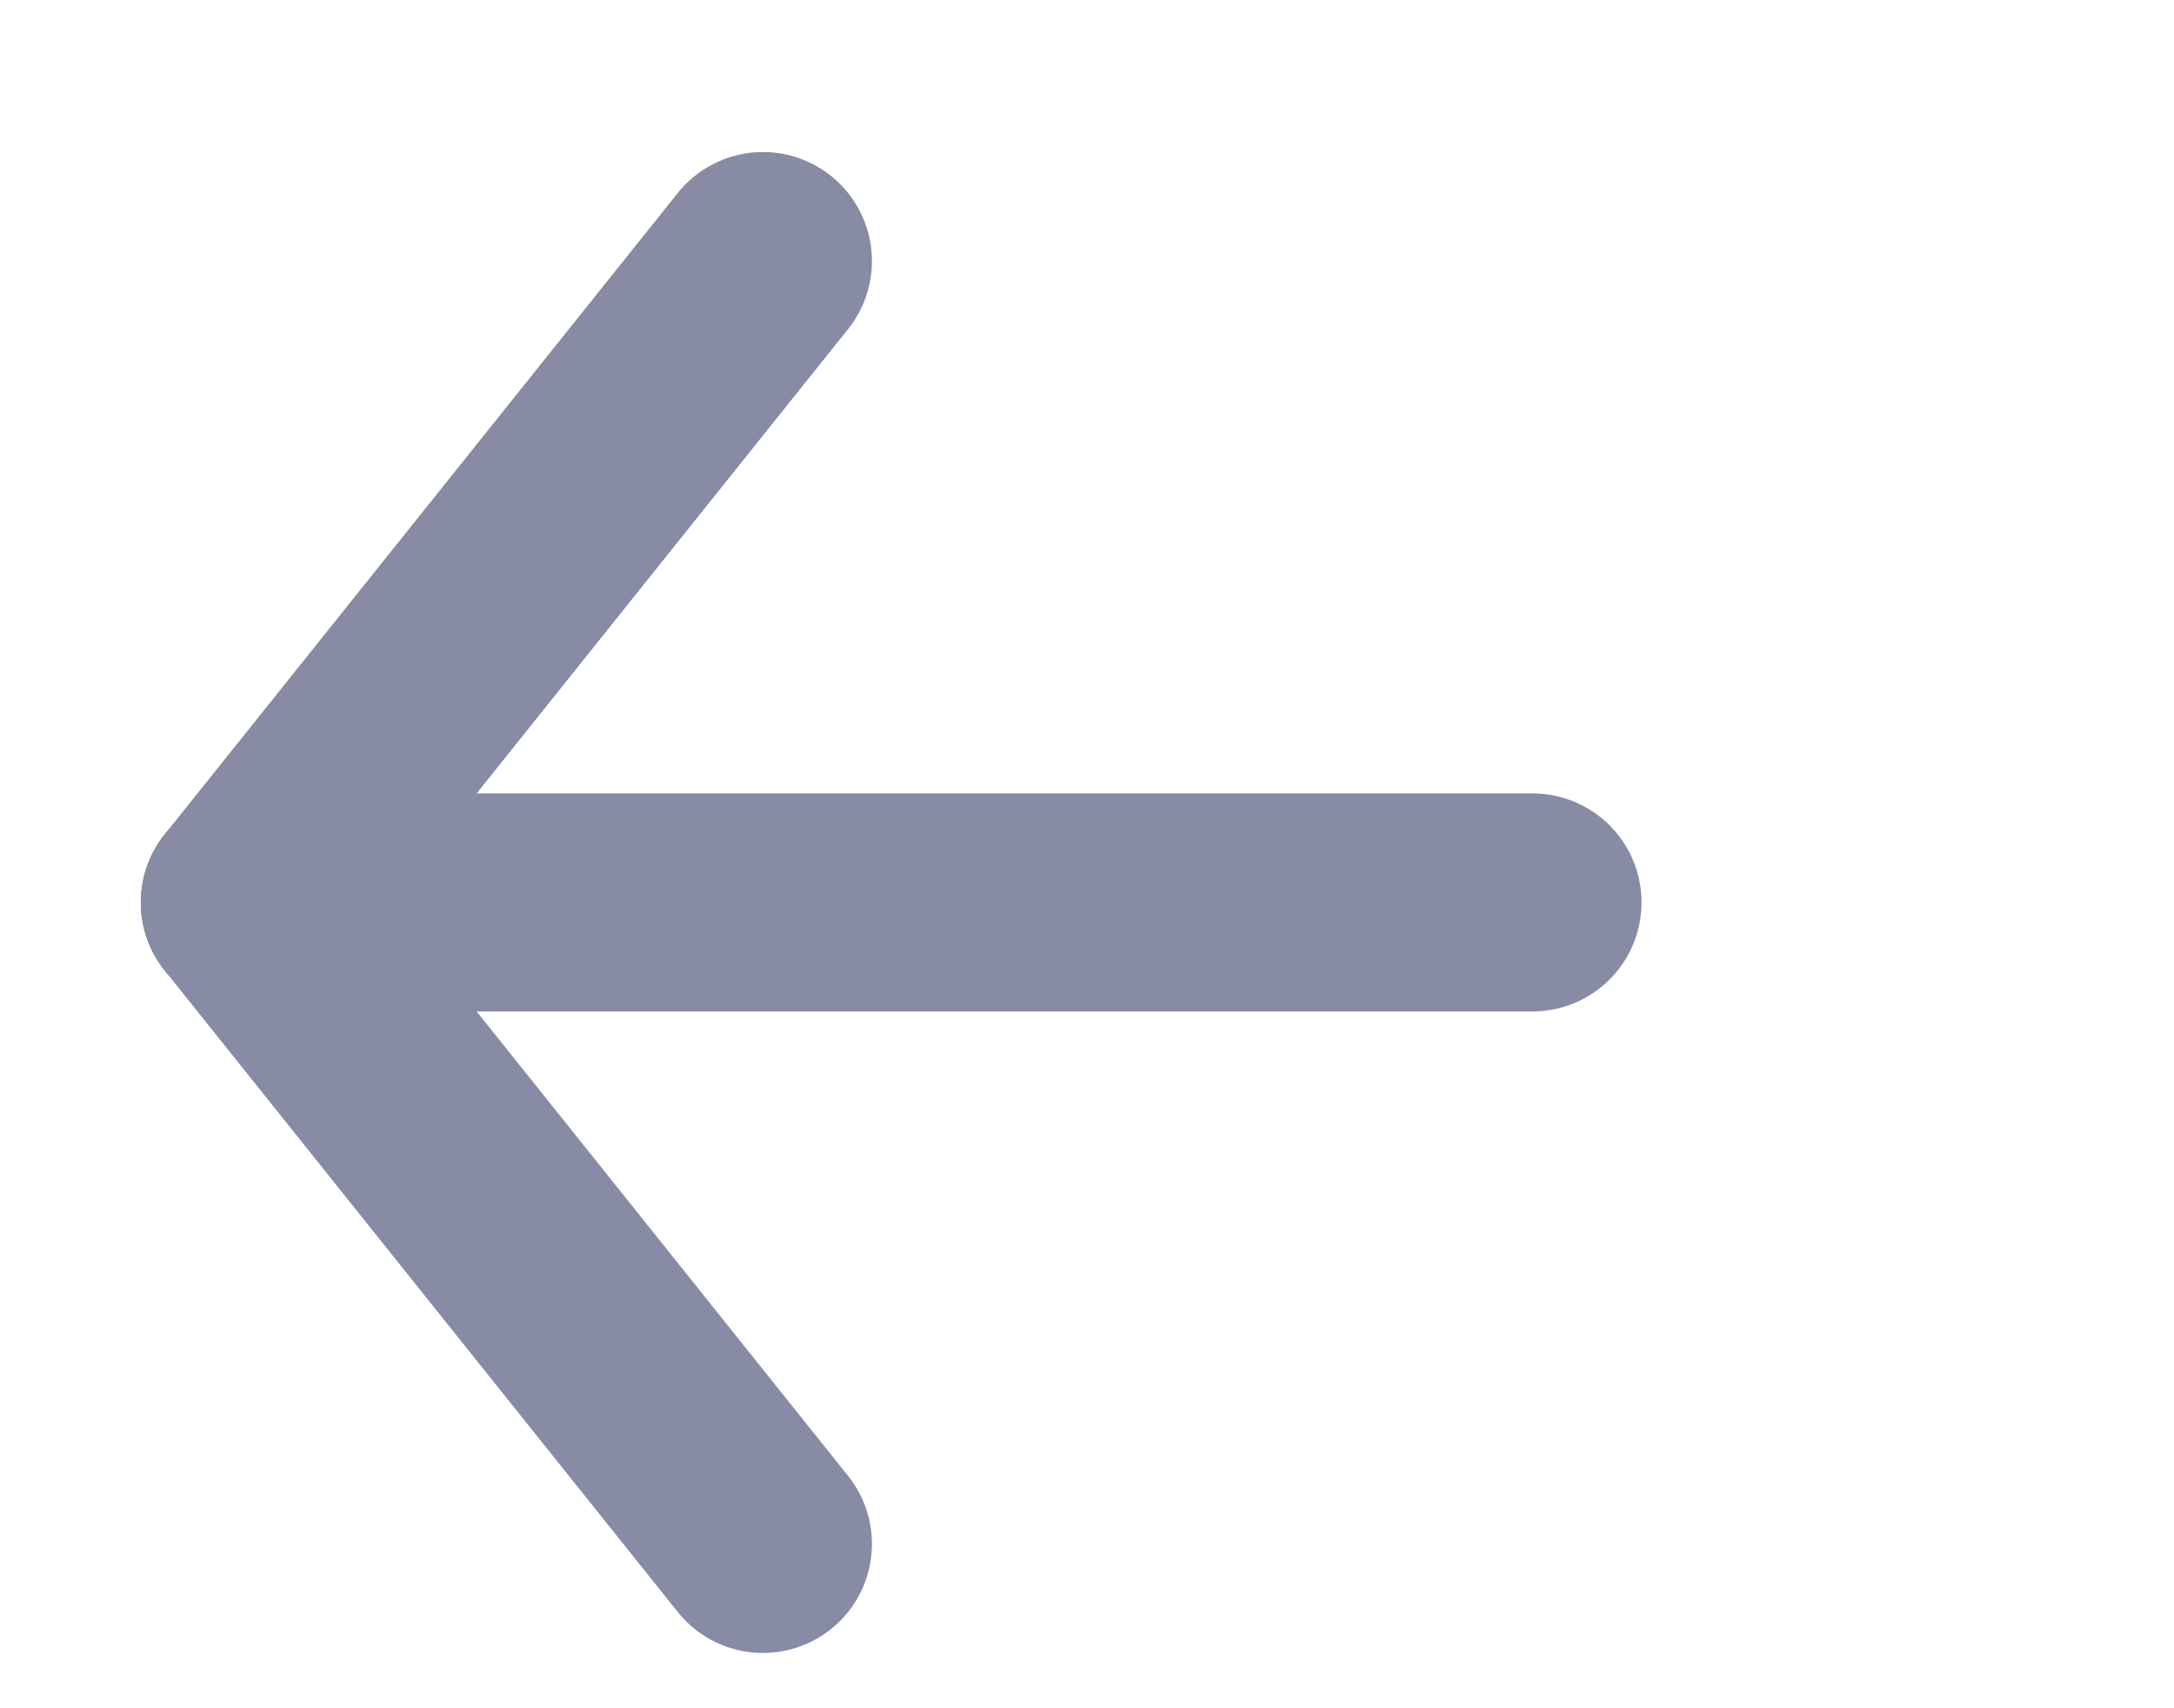 <?xml version="1.0" encoding="UTF-8"?> <svg xmlns="http://www.w3.org/2000/svg" width="14" height="11" viewBox="0 0 14 11" fill="none"><path d="M4.913 1.681L1.609 5.811" stroke="#878CA4" stroke-width="1.404" stroke-linecap="round"></path><path d="M9.869 5.811L1.609 5.811" stroke="#878CA4" stroke-width="1.404" stroke-linecap="round"></path><path d="M4.913 9.942L1.609 5.811" stroke="#878CA4" stroke-width="1.404" stroke-linecap="round"></path></svg> 
